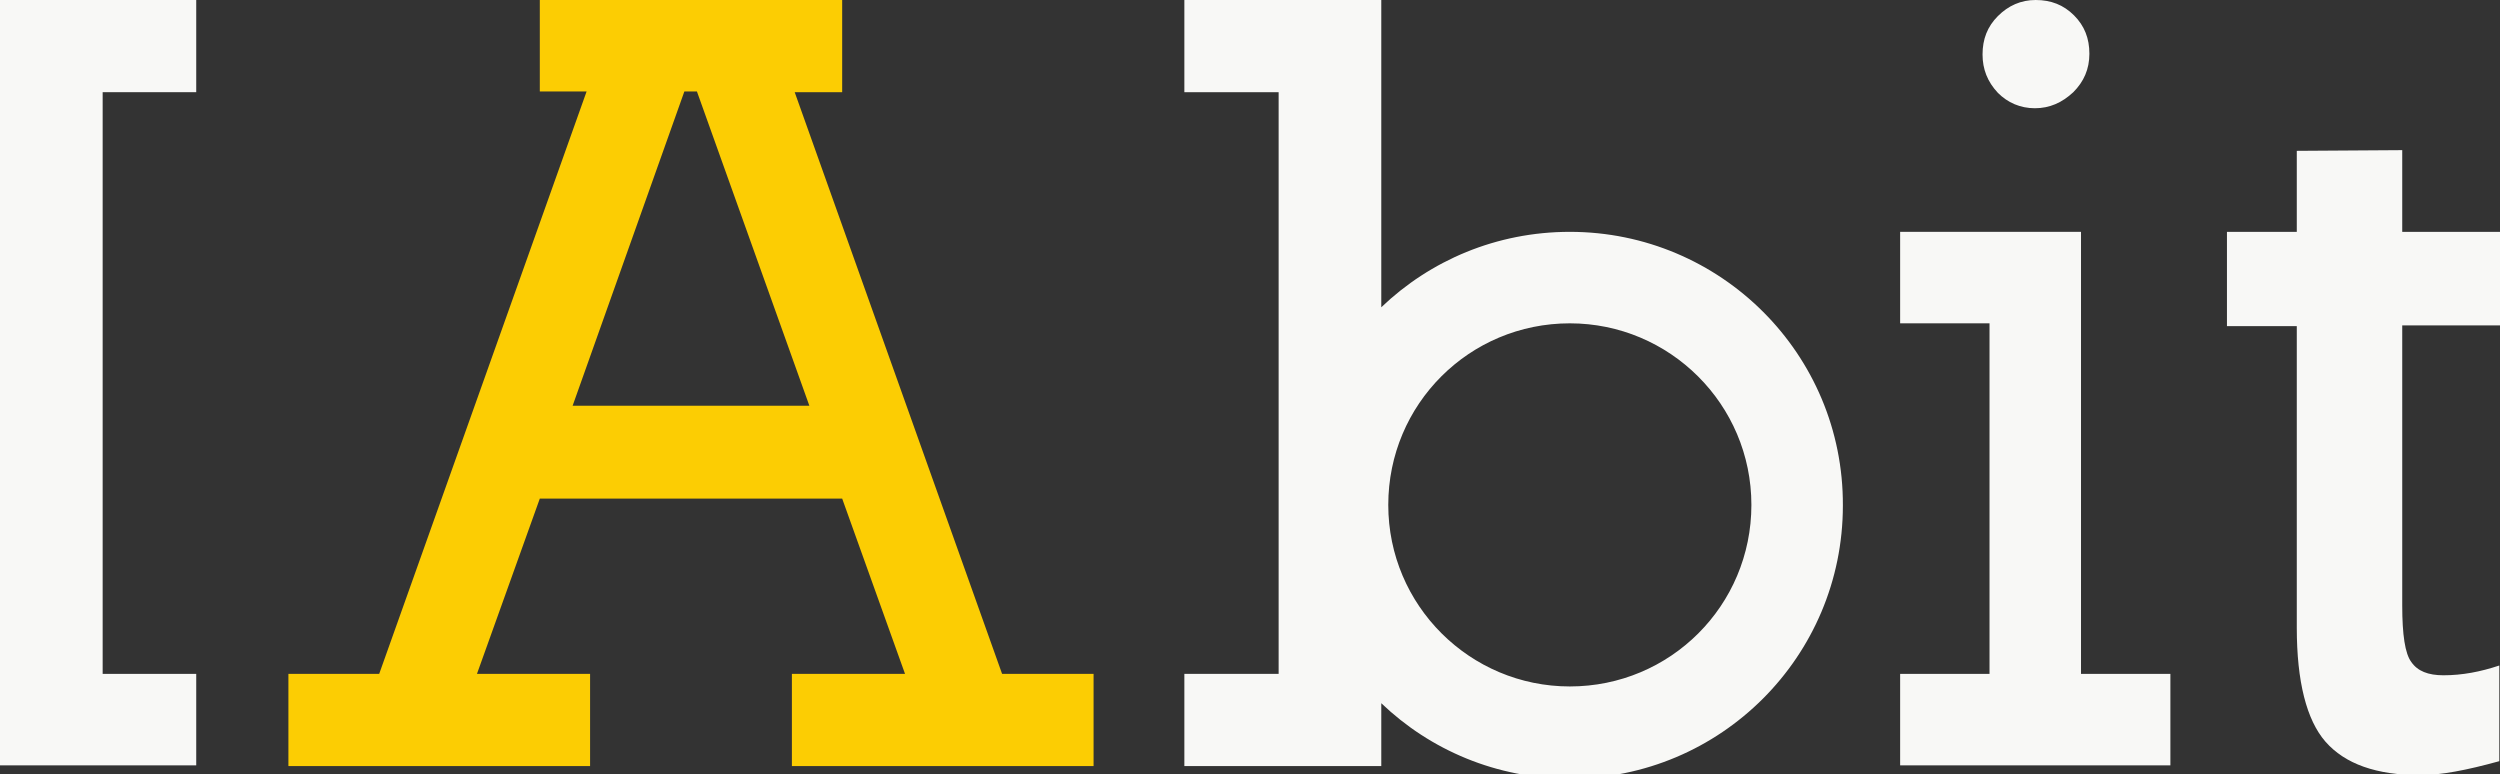 <?xml version="1.0" encoding="utf-8"?>
<!-- Generator: Adobe Illustrator 23.0.1, SVG Export Plug-In . SVG Version: 6.00 Build 0)  -->
<svg version="1.1" id="Livello_1" xmlns="http://www.w3.org/2000/svg" xmlns:xlink="http://www.w3.org/1999/xlink" x="0px" y="0px"
	 viewBox="0 0 358 110.9" style="enable-background:new 0 0 358 110.9;" xml:space="preserve">
<rect x="0" y="0" width="358" height="110.9" fill="#333333" stroke="none"/>
<style type="text/css">
	.st0{fill:#F8F8F6;}
	.st1{fill:#FCCD03;}
</style>
<g>
	<path class="st0" d="M291.4,15.5c2.1,0,3.9-0.8,5.5-2.3c1.5-1.5,2.3-3.3,2.3-5.5c0-2.2-0.7-4-2.2-5.5c-1.5-1.5-3.3-2.2-5.5-2.2
		c-2.1,0-3.9,0.8-5.4,2.3c-1.5,1.5-2.2,3.3-2.2,5.5c0,2.1,0.7,3.9,2.2,5.5C287.5,14.7,289.3,15.5,291.4,15.5z"/>
	<path class="st0" d="M358,46.6V33.2h-14V21.5l-15.1,0.1v11.6h-10v13.5h10v43.2c0,7.7,1.4,13.2,4.1,16.3c2.8,3.2,7.3,4.8,13.6,4.8
		c2.9,0,6.6-0.7,11.3-2V95.3c-2.7,0.9-5.3,1.4-8,1.4c-2.2,0-3.7-0.6-4.6-1.9c-0.9-1.2-1.3-3.9-1.3-8.1V46.6H358z"/>
	<polygon class="st0" points="7.3,0 0,0 0,109.6 7.3,109.6 14.7,109.6 28.1,109.6 28.1,96.5 14.7,96.5 14.7,13.2 28.1,13.2 28.1,0 
		14.7,0 	"/>
	<polygon class="st0" points="298,33.2 291.5,33.2 284.9,33.2 272.1,33.2 272.1,46.3 284.9,46.3 284.9,96.5 272.1,96.5 272.1,109.6 
		310.8,109.6 310.8,96.5 298,96.5 	"/>
	<path class="st0" d="M224.8,33.2c-10.5,0-20,4.1-27,10.8V0h-28.2v13.2h13.5v83.3h-13.5v13.2h28.2v-9c7,6.7,16.5,10.8,27,10.8
		c21.6,0,39.1-17.5,39.1-39.1C264,50.7,246.4,33.2,224.8,33.2z M224.8,98.3c-14.3,0-26-11.6-26-26s11.6-26,26-26
		c14.3,0,26,11.6,26,26S239.2,98.3,224.8,98.3z"/>
</g>
<g>
	<path class="st1" d="M143.5,96.5l-29.7-83.3h6.8V0H77.3v13.1H84L54.3,96.5H41.3v13.2h43.2V96.5H68.3l9-25.1l0,0h43.3l0,0l9,25.1
		h-16.2v13.2h43.2V96.5H143.5z M98,13.1h1.8l16.1,45H82L98,13.1z"/>
</g>
</svg>
